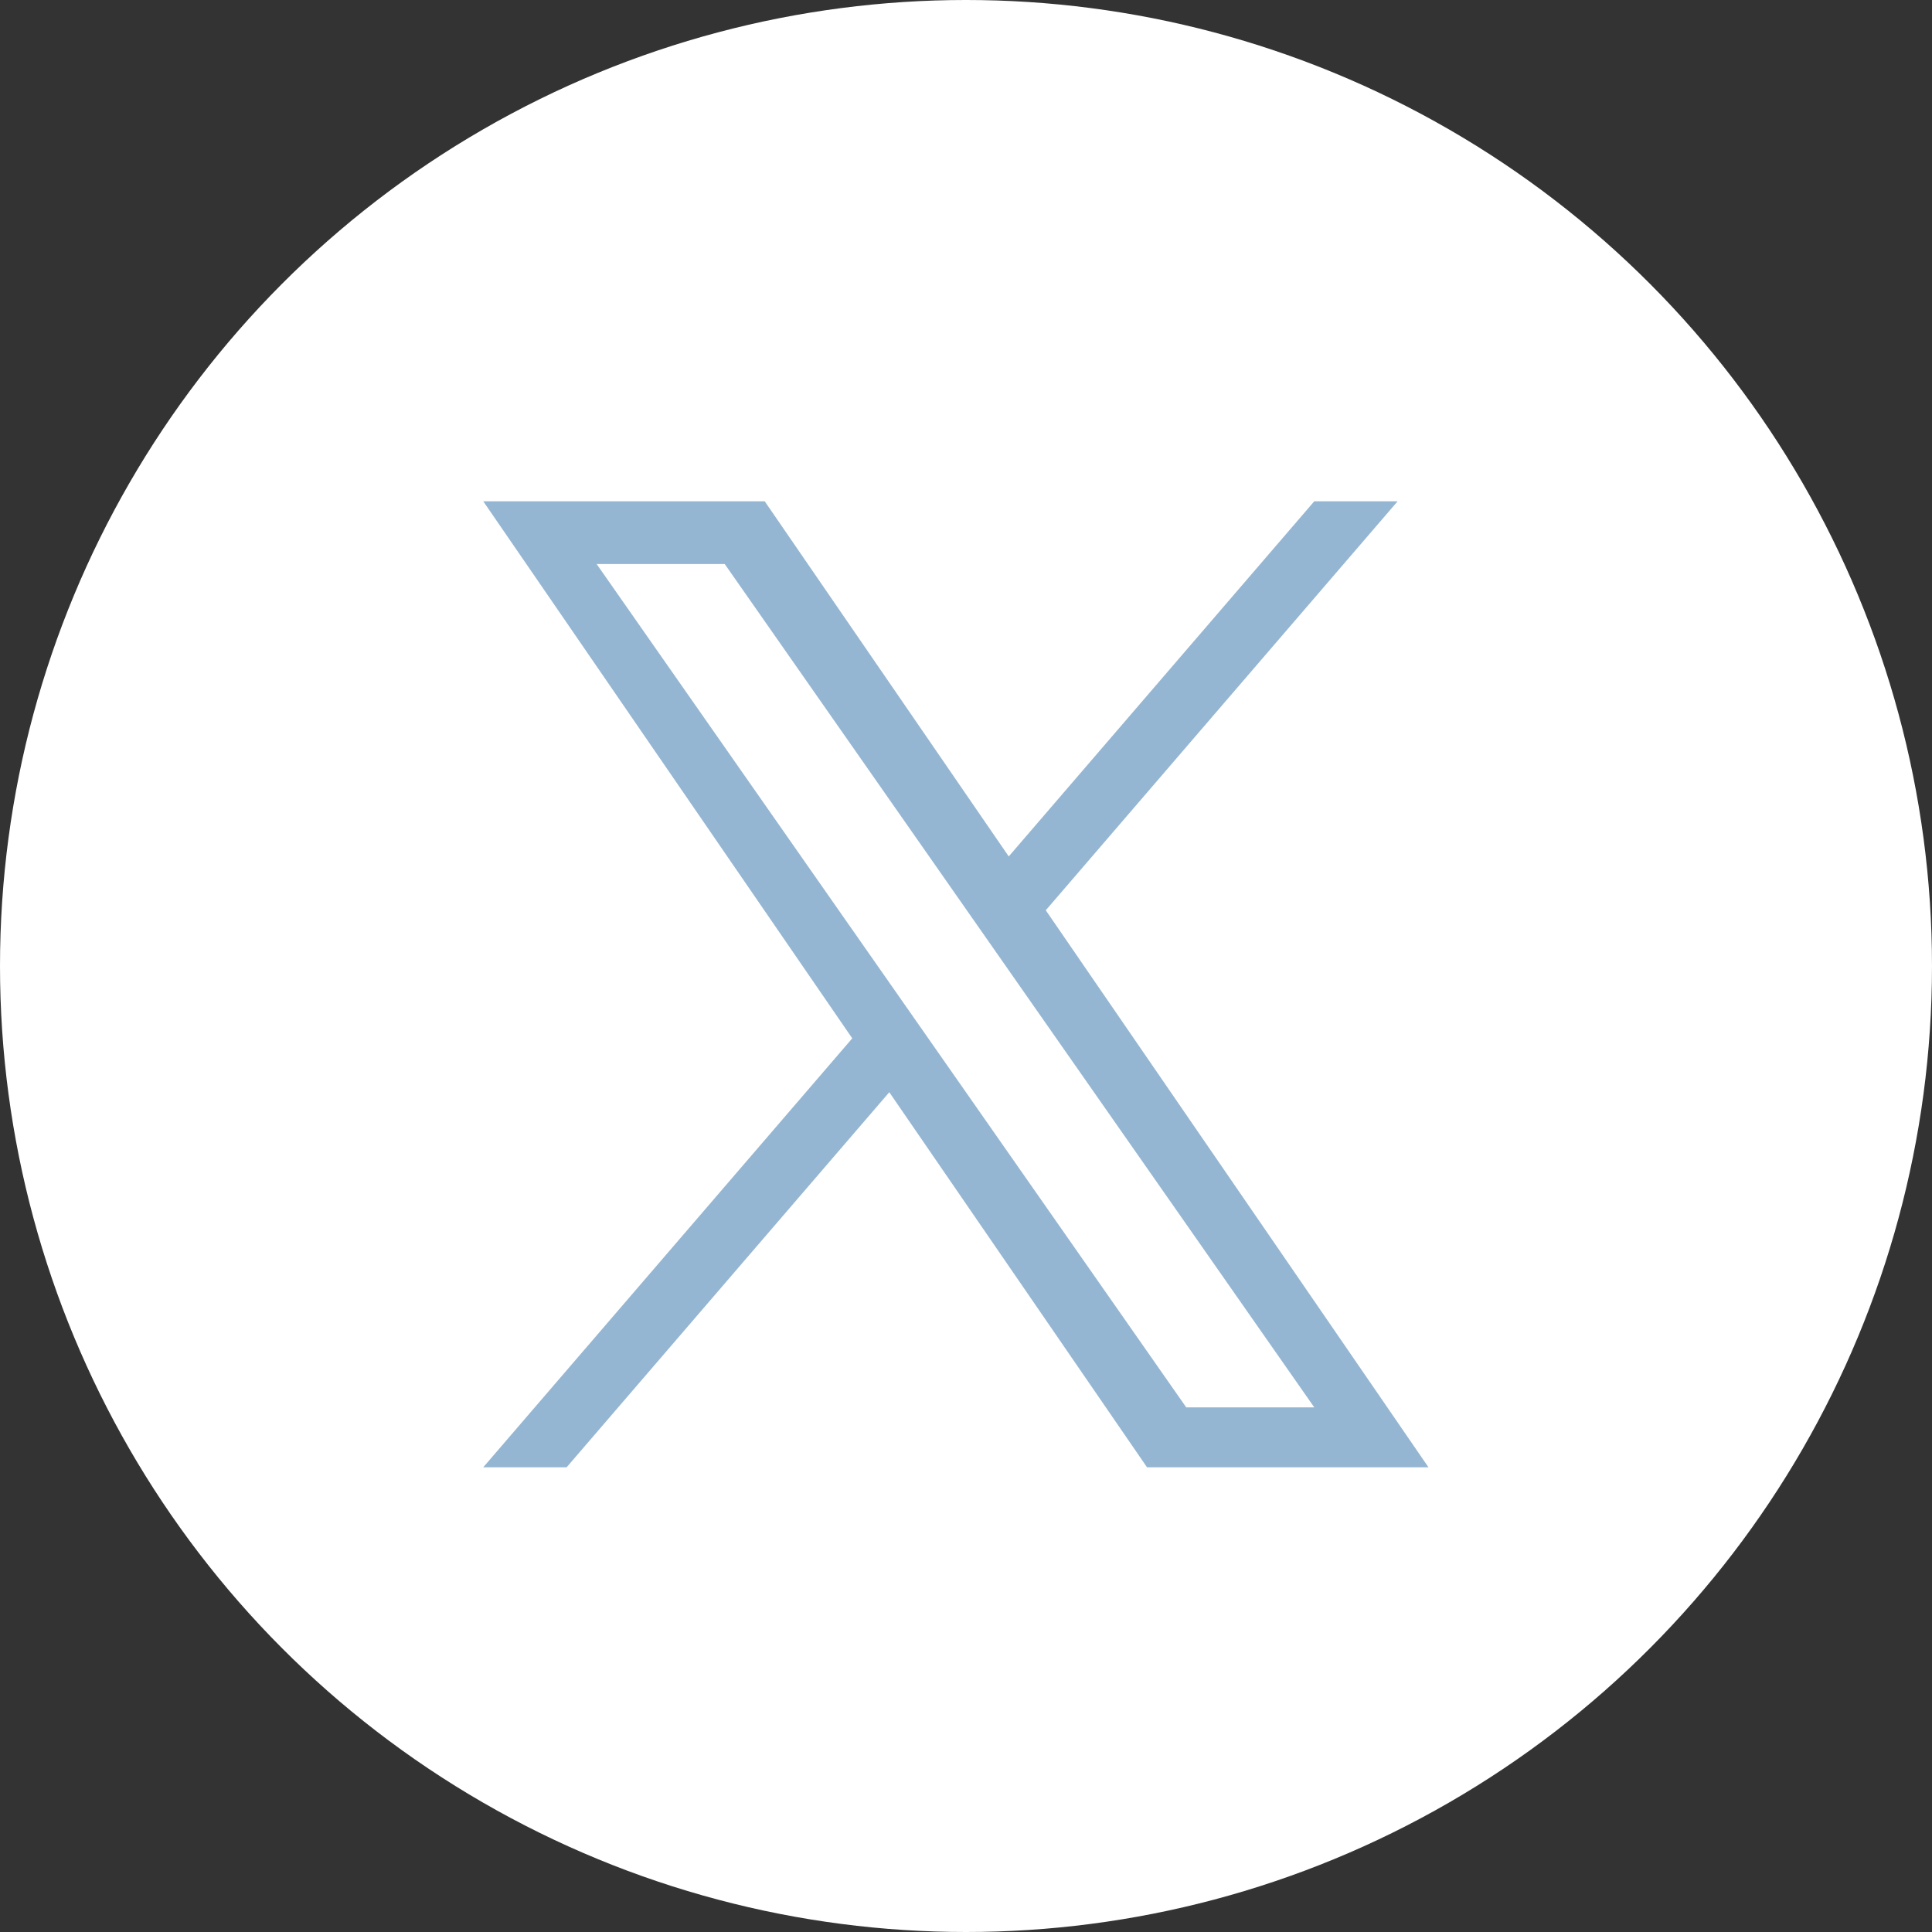 <svg xmlns="http://www.w3.org/2000/svg" width="48" height="48"><rect width="100%" height="100%" fill="#333333" stroke="none"/><g transform="translate(-678 -5509)"><circle data-name="楕円形 2" cx="24" cy="24" r="24" transform="translate(678 5509)" fill="#fff"/><g data-name="グループ 2881"><path data-name="パス 13221" d="M701.145 5534.915l-.929-1.329-7.392-10.572h3.182l5.965 8.532.929 1.329 7.753 11.091h-3.181zm9.508-13.461l-7.591 8.824-6.063-8.824h-6.993l9.168 13.343-9.168 10.657h2.072l8.016-9.318 6.403 9.318h6.993l-9.508-13.838 8.742-10.162z" fill="#95b6d2"/></g></g></svg>